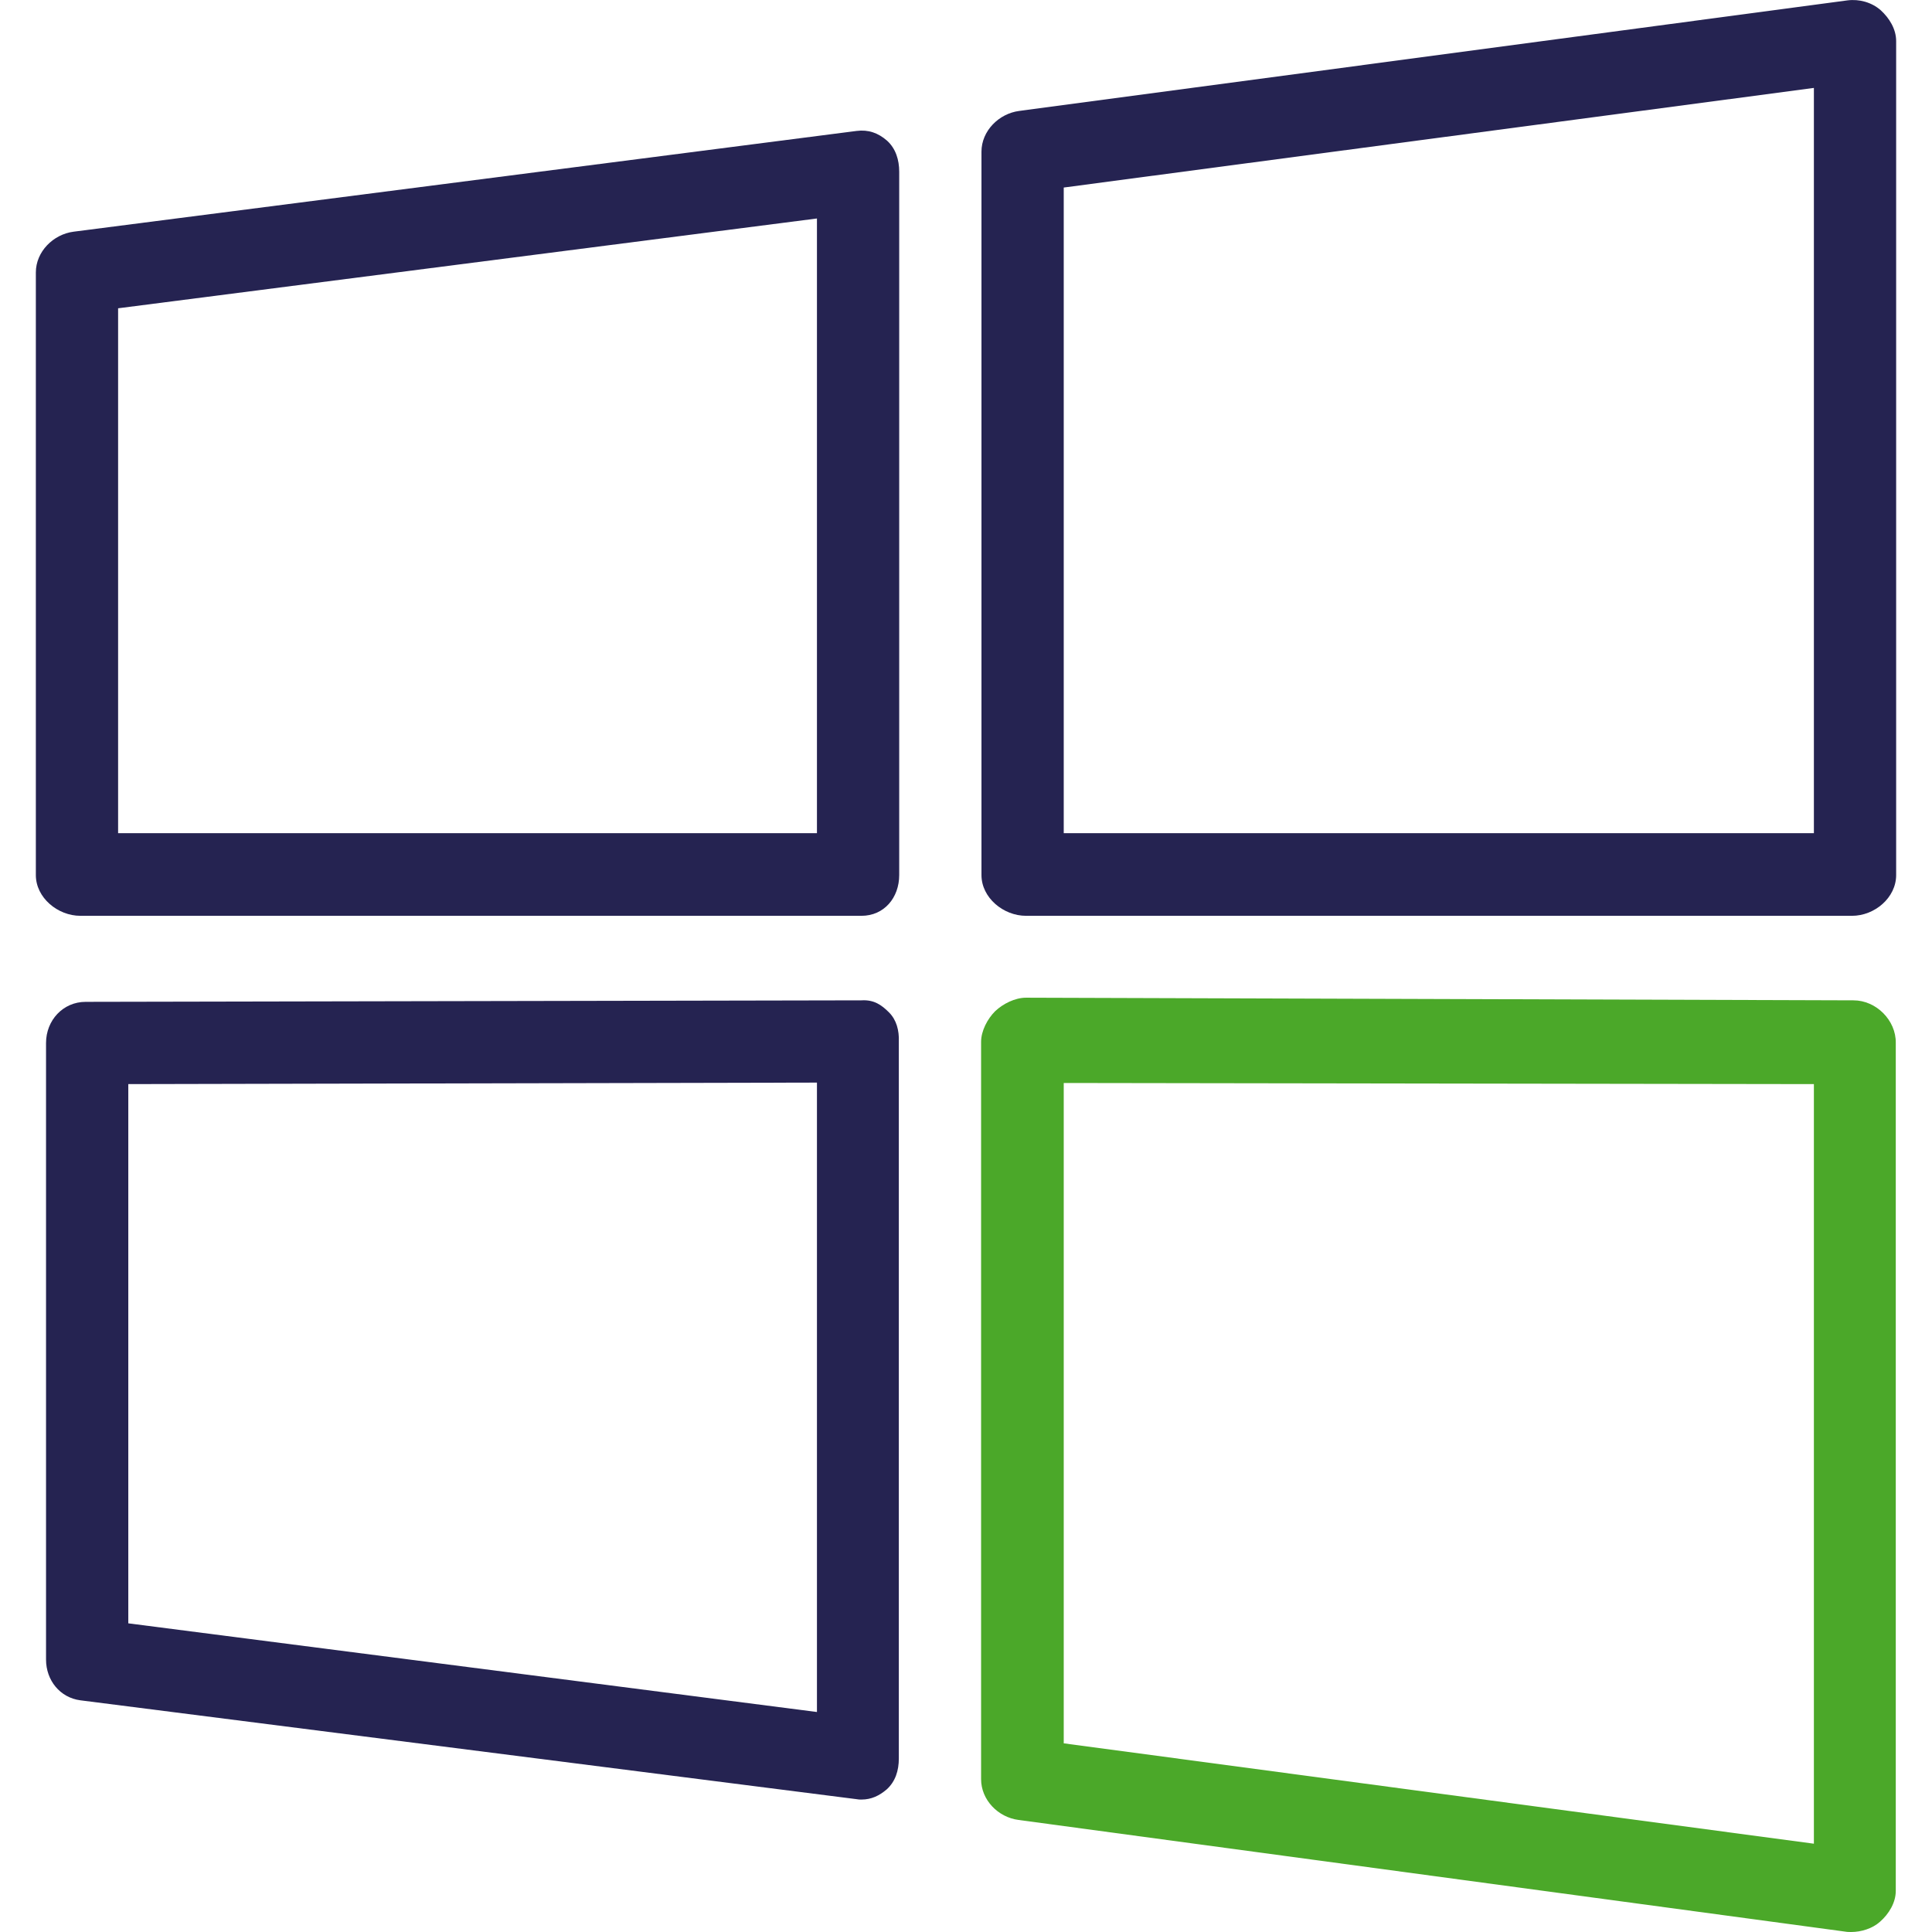 <?xml version="1.0" encoding="utf-8"?>
<!-- Generator: Adobe Illustrator 26.5.0, SVG Export Plug-In . SVG Version: 6.00 Build 0)  -->
<svg version="1.1" id="Layer_1" xmlns="http://www.w3.org/2000/svg" xmlns:xlink="http://www.w3.org/1999/xlink" x="0px" y="0px"
	 viewBox="0 0 512 512" style="enable-background:new 0 0 512 512;" xml:space="preserve">
<style type="text/css">
	.st0{fill:#252351;}
	.st1{fill:#4BA829;}
</style>
<g>
	<g>
		<path class="st0" d="M498.4,2.7c-2.4-2.1-5.7-3-8.8-2.6L270.1,29.4c-5.4,0.7-10,5.3-10,10.8v191.7c0,6,5.8,10.8,11.8,10.8h218.9
			c6,0,11.7-4.8,11.7-10.8V10.9C502.5,7.7,500.7,4.8,498.4,2.7z M480.7,220.8H281.9V49.7l198.8-26.4L480.7,220.8L480.7,220.8z"/>
	</g>
</g>
<g>
	<g>
		<path class="st0" d="M235.6,268.3c-2-2-4-3.4-7.3-3.2l-205.6,0.4c-6,0-10.5,4.9-10.5,10.9v163.4c0,5.5,3.7,10.1,9.1,10.8
			l205.7,26.2c0.5,0.1,0.8,0.1,1.3,0.1c2.6,0,4.7-1,6.7-2.7c2.3-2.1,3.2-5,3.2-8.2V276C238.3,273.1,237.6,270.3,235.6,268.3z
			 M216.5,453.7L34,430.2V287.3l182.5-0.4L216.5,453.7L216.5,453.7z"/>
	</g>
</g>
<g>
	<g>
		<path class="st1" d="M491.2,265.1l-219.3-0.7c0,0,0,0,0,0c-2.9,0-6.1,1.6-8.2,3.6c-2,2-3.7,5.2-3.7,8.1v195.4
			c0,5.5,4.5,10.1,9.9,10.8l219.1,29.6c0.5,0.1,1.1,0.1,1.6,0.1c2.6,0,5.6-0.9,7.6-2.7c2.4-2.1,4.2-5.1,4.2-8.2V276.4
			C502.5,270.4,497.2,265.1,491.2,265.1z M480.7,488.6L281.9,462V287l198.8,0.3V488.6z"/>
	</g>
</g>
<g>
	<g>
		<path class="st0" d="M235.1,37.3c-2.4-2.1-5-3-8.1-2.6L19.5,61.4c-5.4,0.7-10,5.3-10,10.8v159.7c0,6,5.8,10.8,11.8,10.8h207
			c6,0,10-4.8,10-10.8V45.5C238.3,42.4,237.4,39.4,235.1,37.3z M216.5,220.8H31.3V81.7l185.2-23.8V220.8z"/>
	</g>
</g>
</svg>
